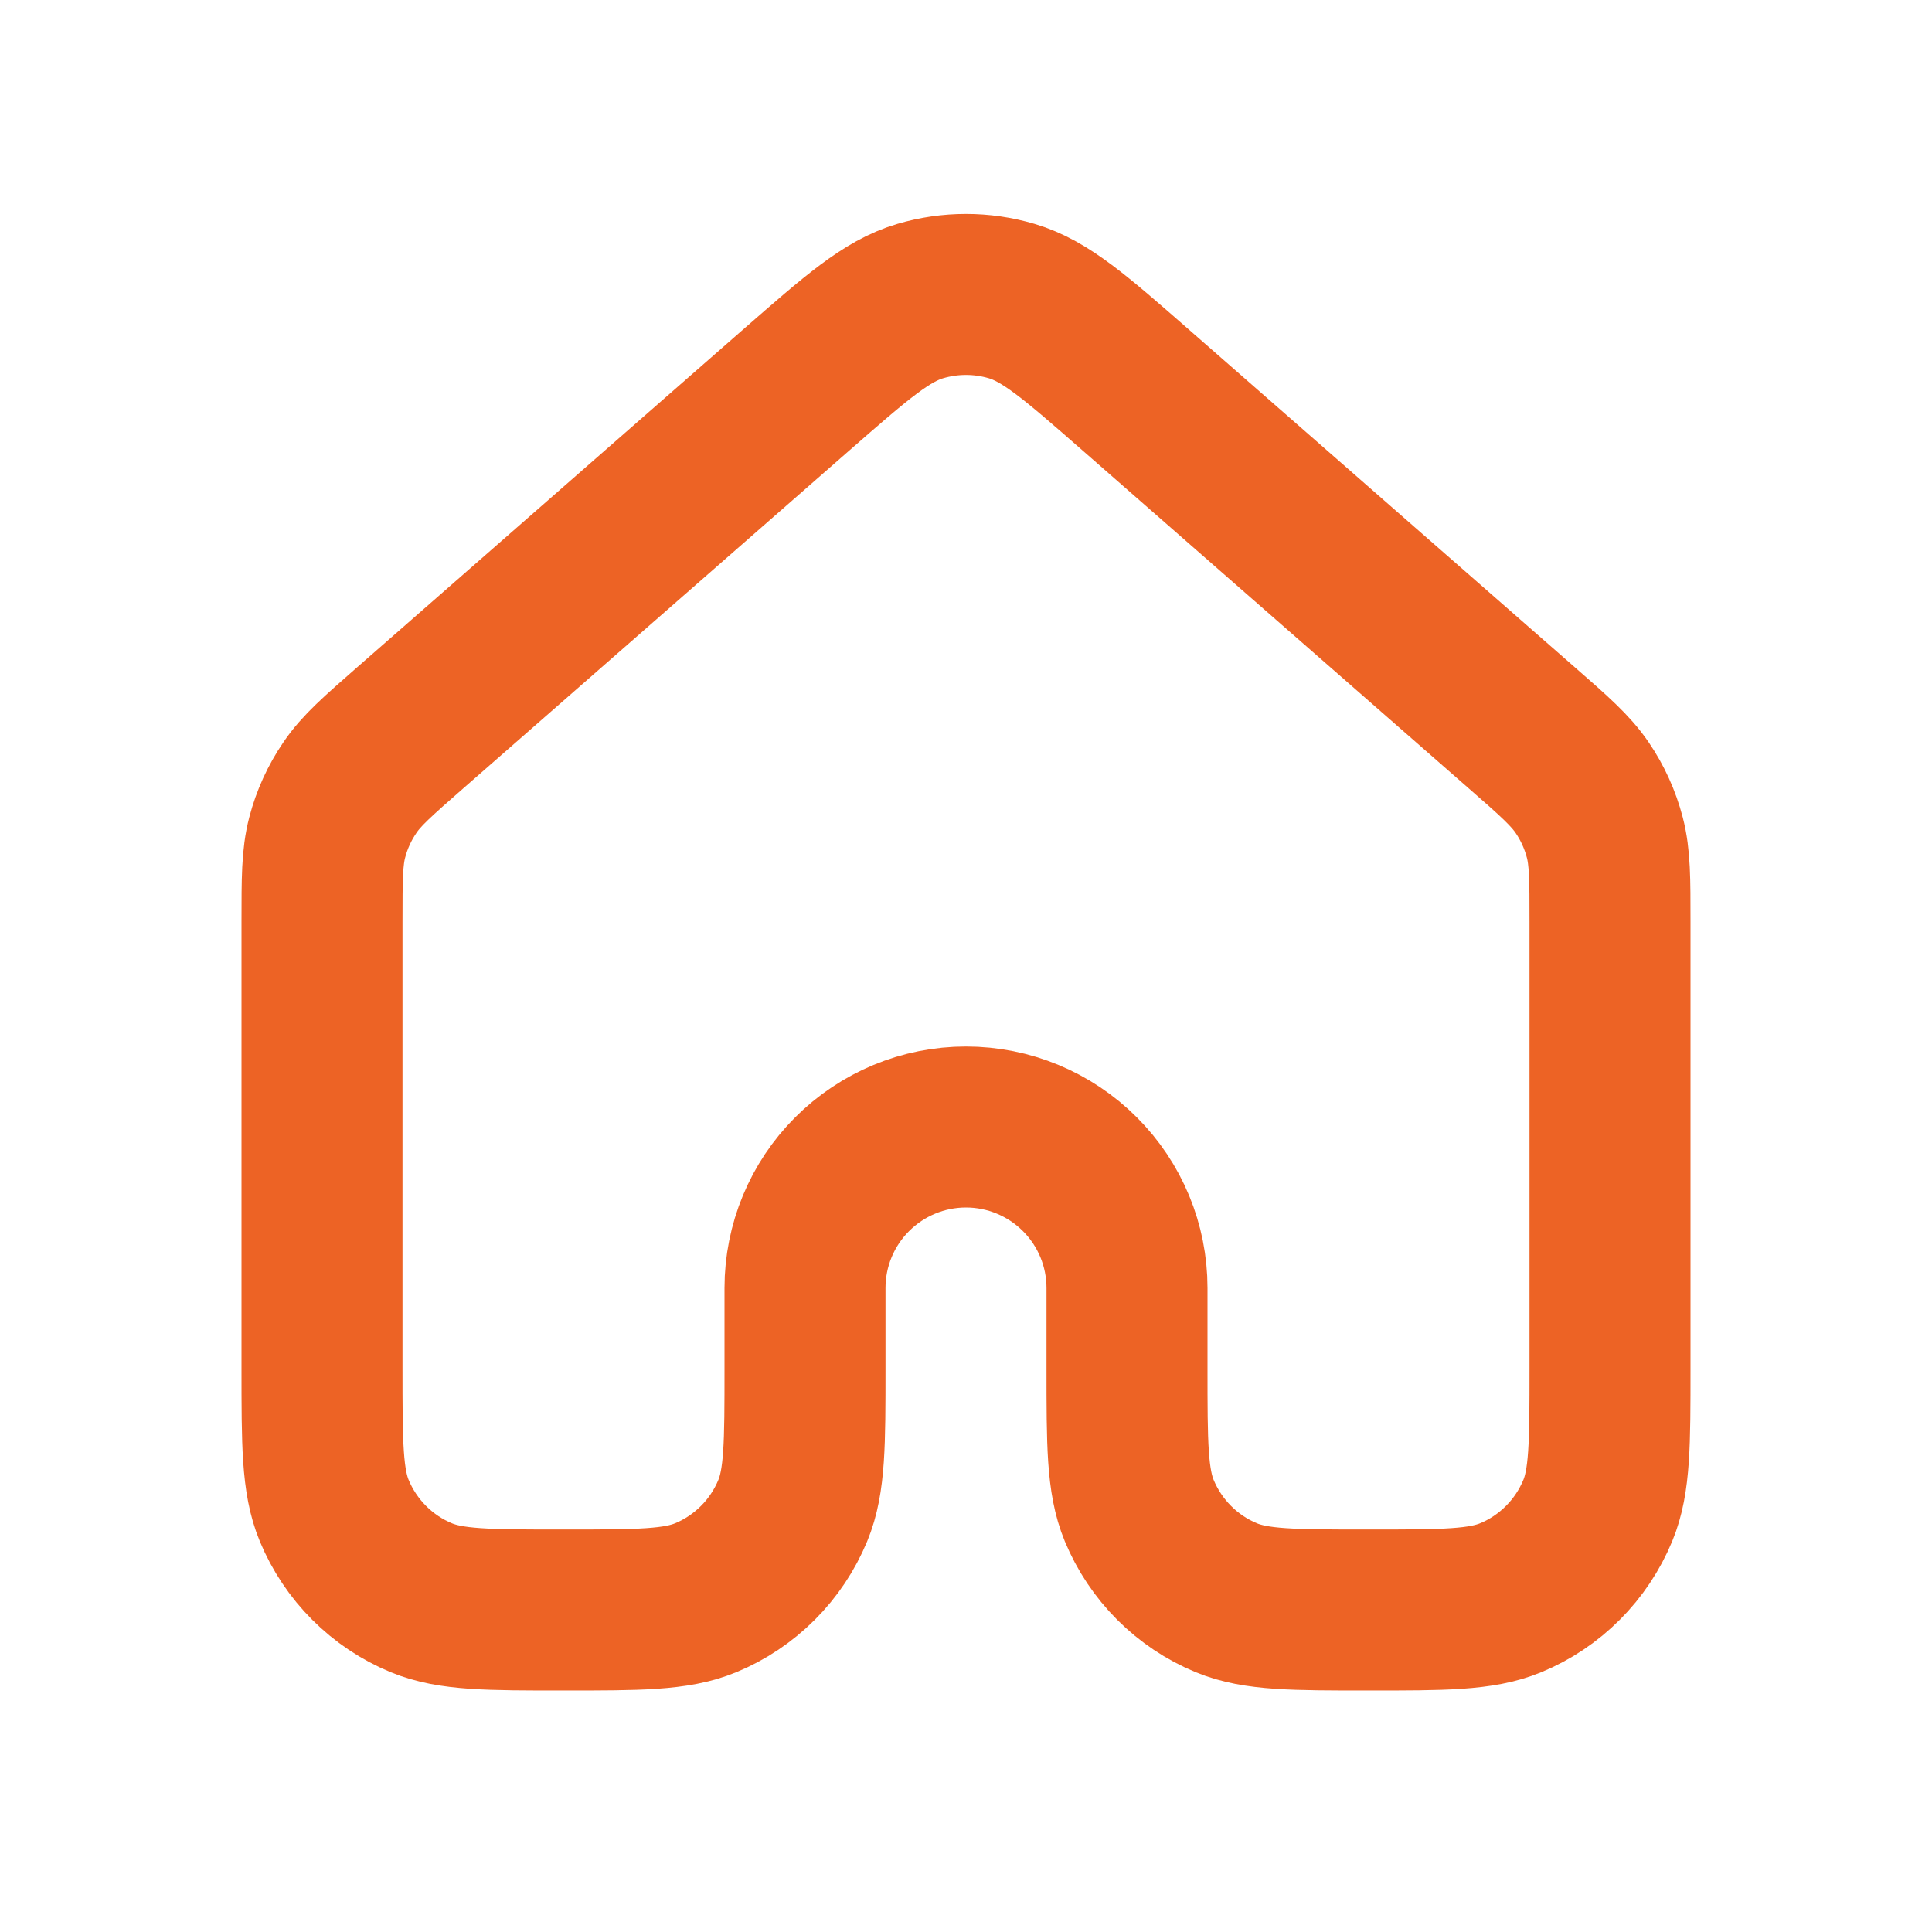 <?xml version="1.0" encoding="UTF-8"?> <svg xmlns="http://www.w3.org/2000/svg" width="30" height="30" viewBox="0 0 30 30" fill="none"> <path d="M25 21.25V14.315C25 13.648 25 13.314 24.919 13.003C24.847 12.728 24.729 12.467 24.569 12.232C24.387 11.965 24.137 11.744 23.634 11.305L17.634 6.055C16.701 5.239 16.234 4.83 15.709 4.675C15.246 4.538 14.754 4.538 14.29 4.675C13.765 4.83 13.3 5.238 12.367 6.053L6.366 11.305C5.864 11.745 5.612 11.965 5.433 12.23C5.272 12.466 5.153 12.727 5.081 13.003C5 13.313 5 13.648 5 14.315V21.25C5 22.415 5 22.998 5.19 23.457C5.316 23.76 5.5 24.036 5.732 24.268C5.964 24.5 6.239 24.685 6.543 24.81C7.003 25 7.585 25 8.75 25C9.915 25 10.498 25 10.957 24.81C11.261 24.685 11.536 24.5 11.768 24.268C12.001 24.036 12.184 23.76 12.31 23.457C12.5 22.998 12.5 22.415 12.5 21.25V20C12.5 19.337 12.763 18.701 13.232 18.233C13.701 17.764 14.337 17.5 15 17.5C15.663 17.5 16.299 17.764 16.768 18.233C17.237 18.701 17.5 19.337 17.5 20V21.25C17.5 22.415 17.5 22.998 17.69 23.457C17.816 23.76 18 24.036 18.232 24.268C18.464 24.5 18.739 24.685 19.043 24.81C19.503 25 20.085 25 21.25 25C22.415 25 22.997 25 23.457 24.81C23.761 24.685 24.036 24.5 24.268 24.268C24.5 24.036 24.684 23.76 24.81 23.457C25 22.998 25 22.415 25 21.25Z" stroke="#ED6325" stroke-width="2.5" stroke-linecap="round" stroke-linejoin="round"></path> </svg> 
